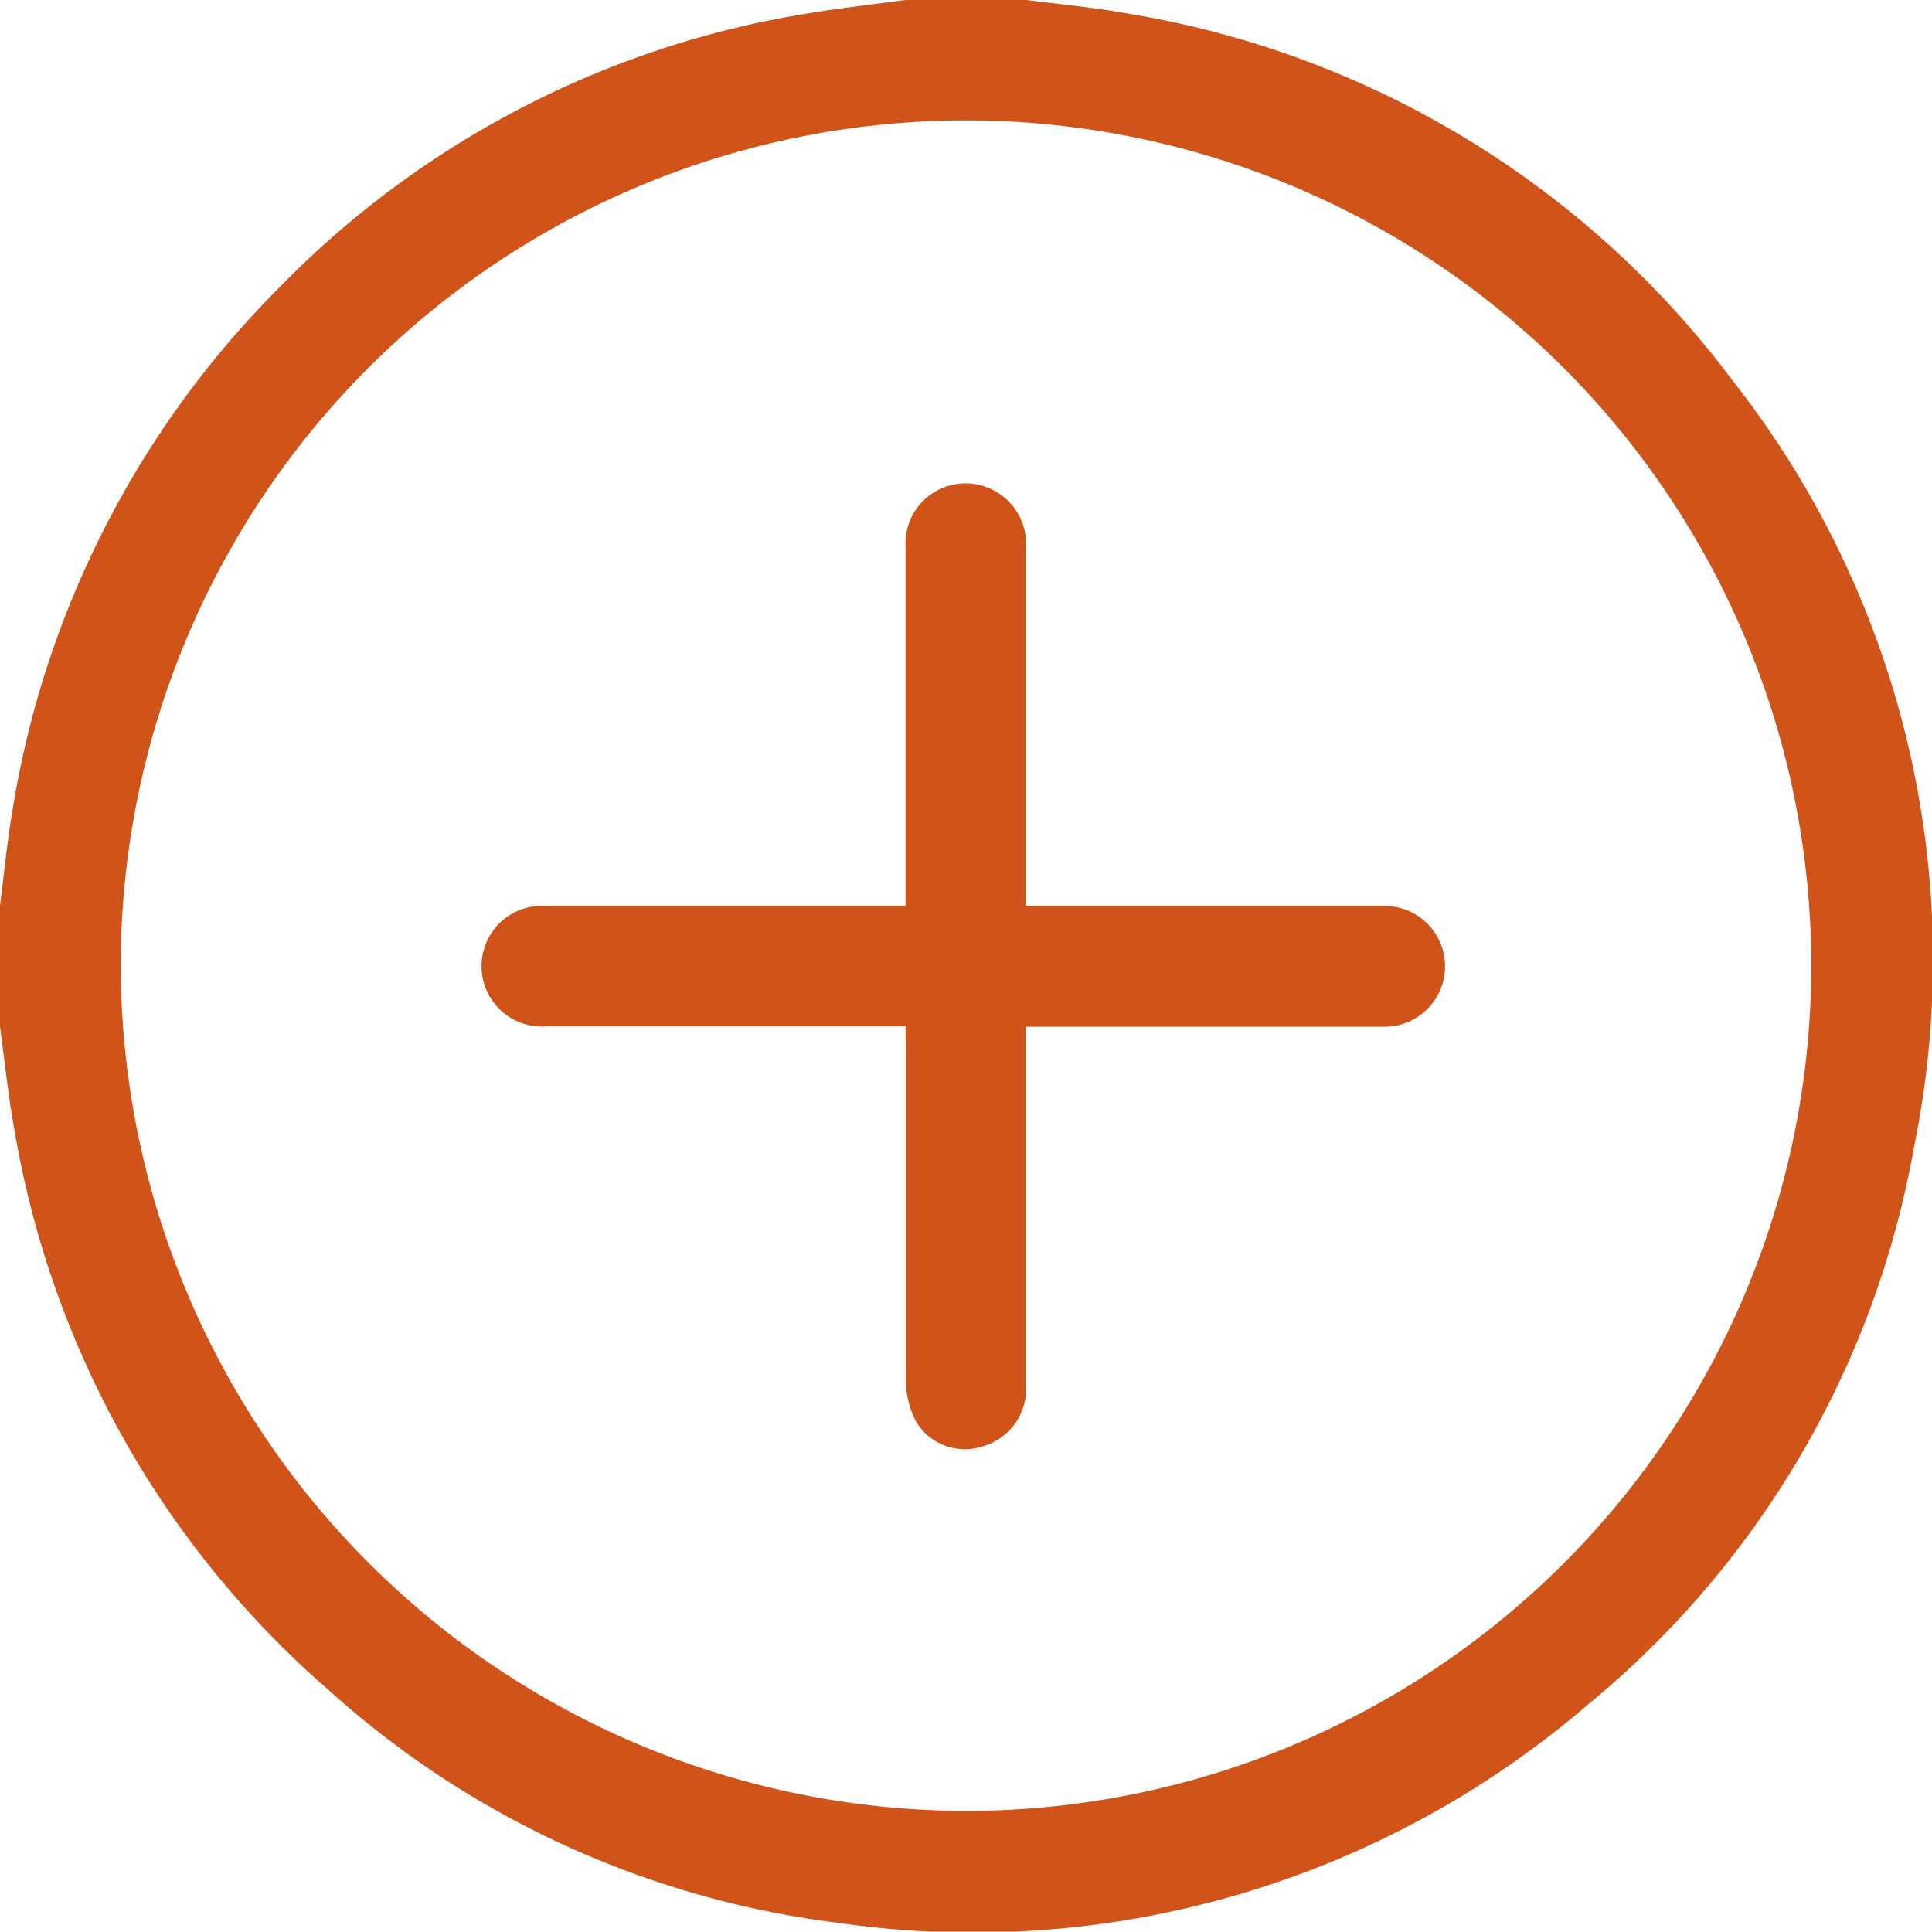 <svg xmlns="http://www.w3.org/2000/svg" viewBox="0 0 56 55.99"><defs><style>.cls-1{fill:#d05419;}</style></defs><g id="Capa_2" data-name="Capa 2"><g id="Capa_1-2" data-name="Capa 1"><path class="cls-1" d="M26.25,0h3.5c.95.12,1.91.21,2.86.38A27.42,27.42,0,0,1,50.25,11.07a27.14,27.14,0,0,1,5.23,22.17A27,27,0,0,1,46,49.43a27.31,27.31,0,0,1-21.74,6.3A27,27,0,0,1,9.54,49,27.56,27.56,0,0,1,.44,32.87c-.19-1-.3-2.08-.44-3.12v-3.5c.12-.94.21-1.88.37-2.81A27.63,27.63,0,0,1,8.06,8.37,27.45,27.45,0,0,1,23.17.43C24.19.25,25.22.14,26.25,0ZM28,52.49A24.5,24.5,0,1,0,3.5,28,24.54,24.54,0,0,0,28,52.49Z"></path><path class="cls-1" d="M26.25,29.75H15.84a1.75,1.75,0,1,1,0-3.49c3.25,0,6.49,0,9.73,0h.68v-.61c0-3.26,0-6.52,0-9.78a1.74,1.74,0,0,1,2.37-1.74,1.76,1.76,0,0,1,1.12,1.76c0,3.23,0,6.45,0,9.68v.69h.59c3.27,0,6.55,0,9.83,0a1.75,1.75,0,1,1-.05,3.5c-3.24,0-6.49,0-9.73,0h-.64v.63q0,4.89,0,9.78a1.73,1.73,0,0,1-1.28,1.76,1.65,1.65,0,0,1-1.9-.71,2.59,2.59,0,0,1-.3-1.19c0-3.2,0-6.41,0-9.62Z"></path></g></g></svg>